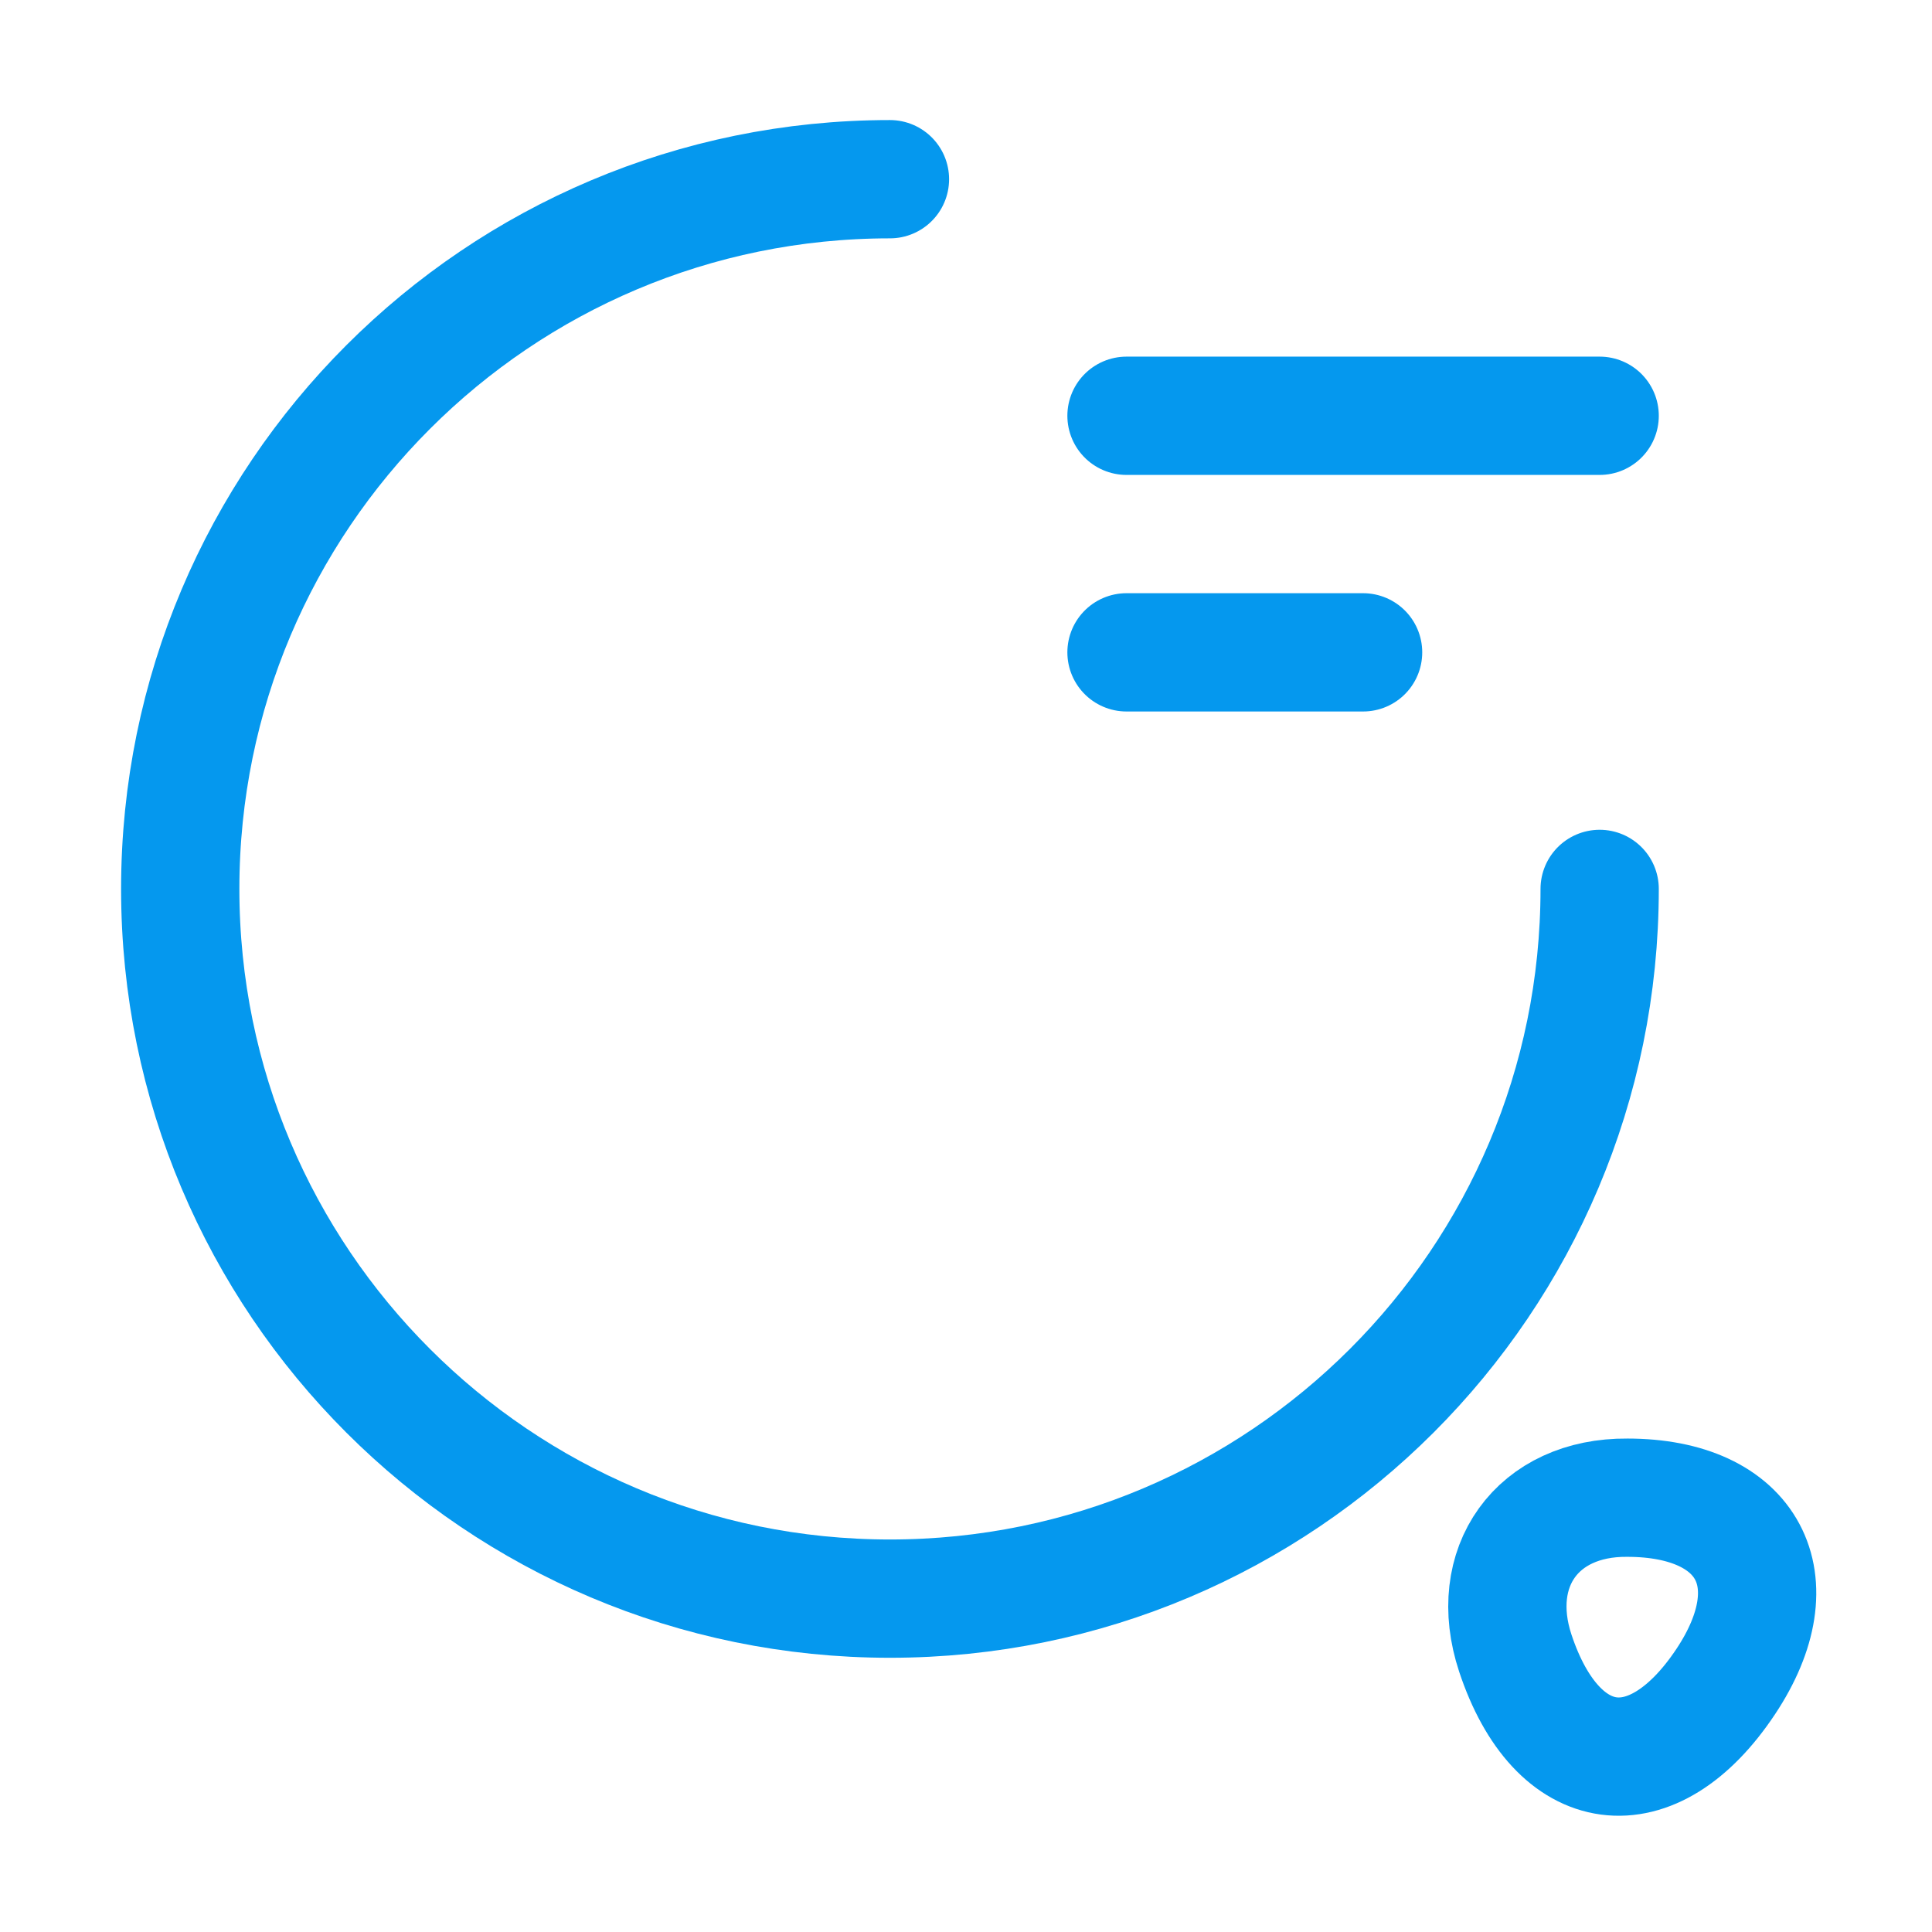 <svg width="49" height="49" viewBox="0 0 49 49" fill="none" xmlns="http://www.w3.org/2000/svg">
<path d="M40.571 22.545C40.571 32.485 32.511 40.545 22.571 40.545C12.631 40.545 4.571 32.485 4.571 22.545C4.571 12.605 12.631 4.545 22.571 4.545" stroke="#0598EE" stroke-width="3" stroke-linecap="round" stroke-linejoin="round"/>
<path d="M38.431 41.925C39.491 45.125 41.911 45.445 43.771 42.645C45.471 40.085 44.351 37.985 41.271 37.985C38.991 37.965 37.711 39.745 38.431 41.925Z" stroke="#0598EE" stroke-width="3" stroke-linecap="round" stroke-linejoin="round"/>
<path d="M28.571 10.545H40.571" stroke="#0598EE" stroke-width="3" stroke-linecap="round" stroke-linejoin="round"/>
<path d="M28.571 16.545H34.571" stroke="#0598EE" stroke-width="3" stroke-linecap="round" stroke-linejoin="round"/>
</svg>

